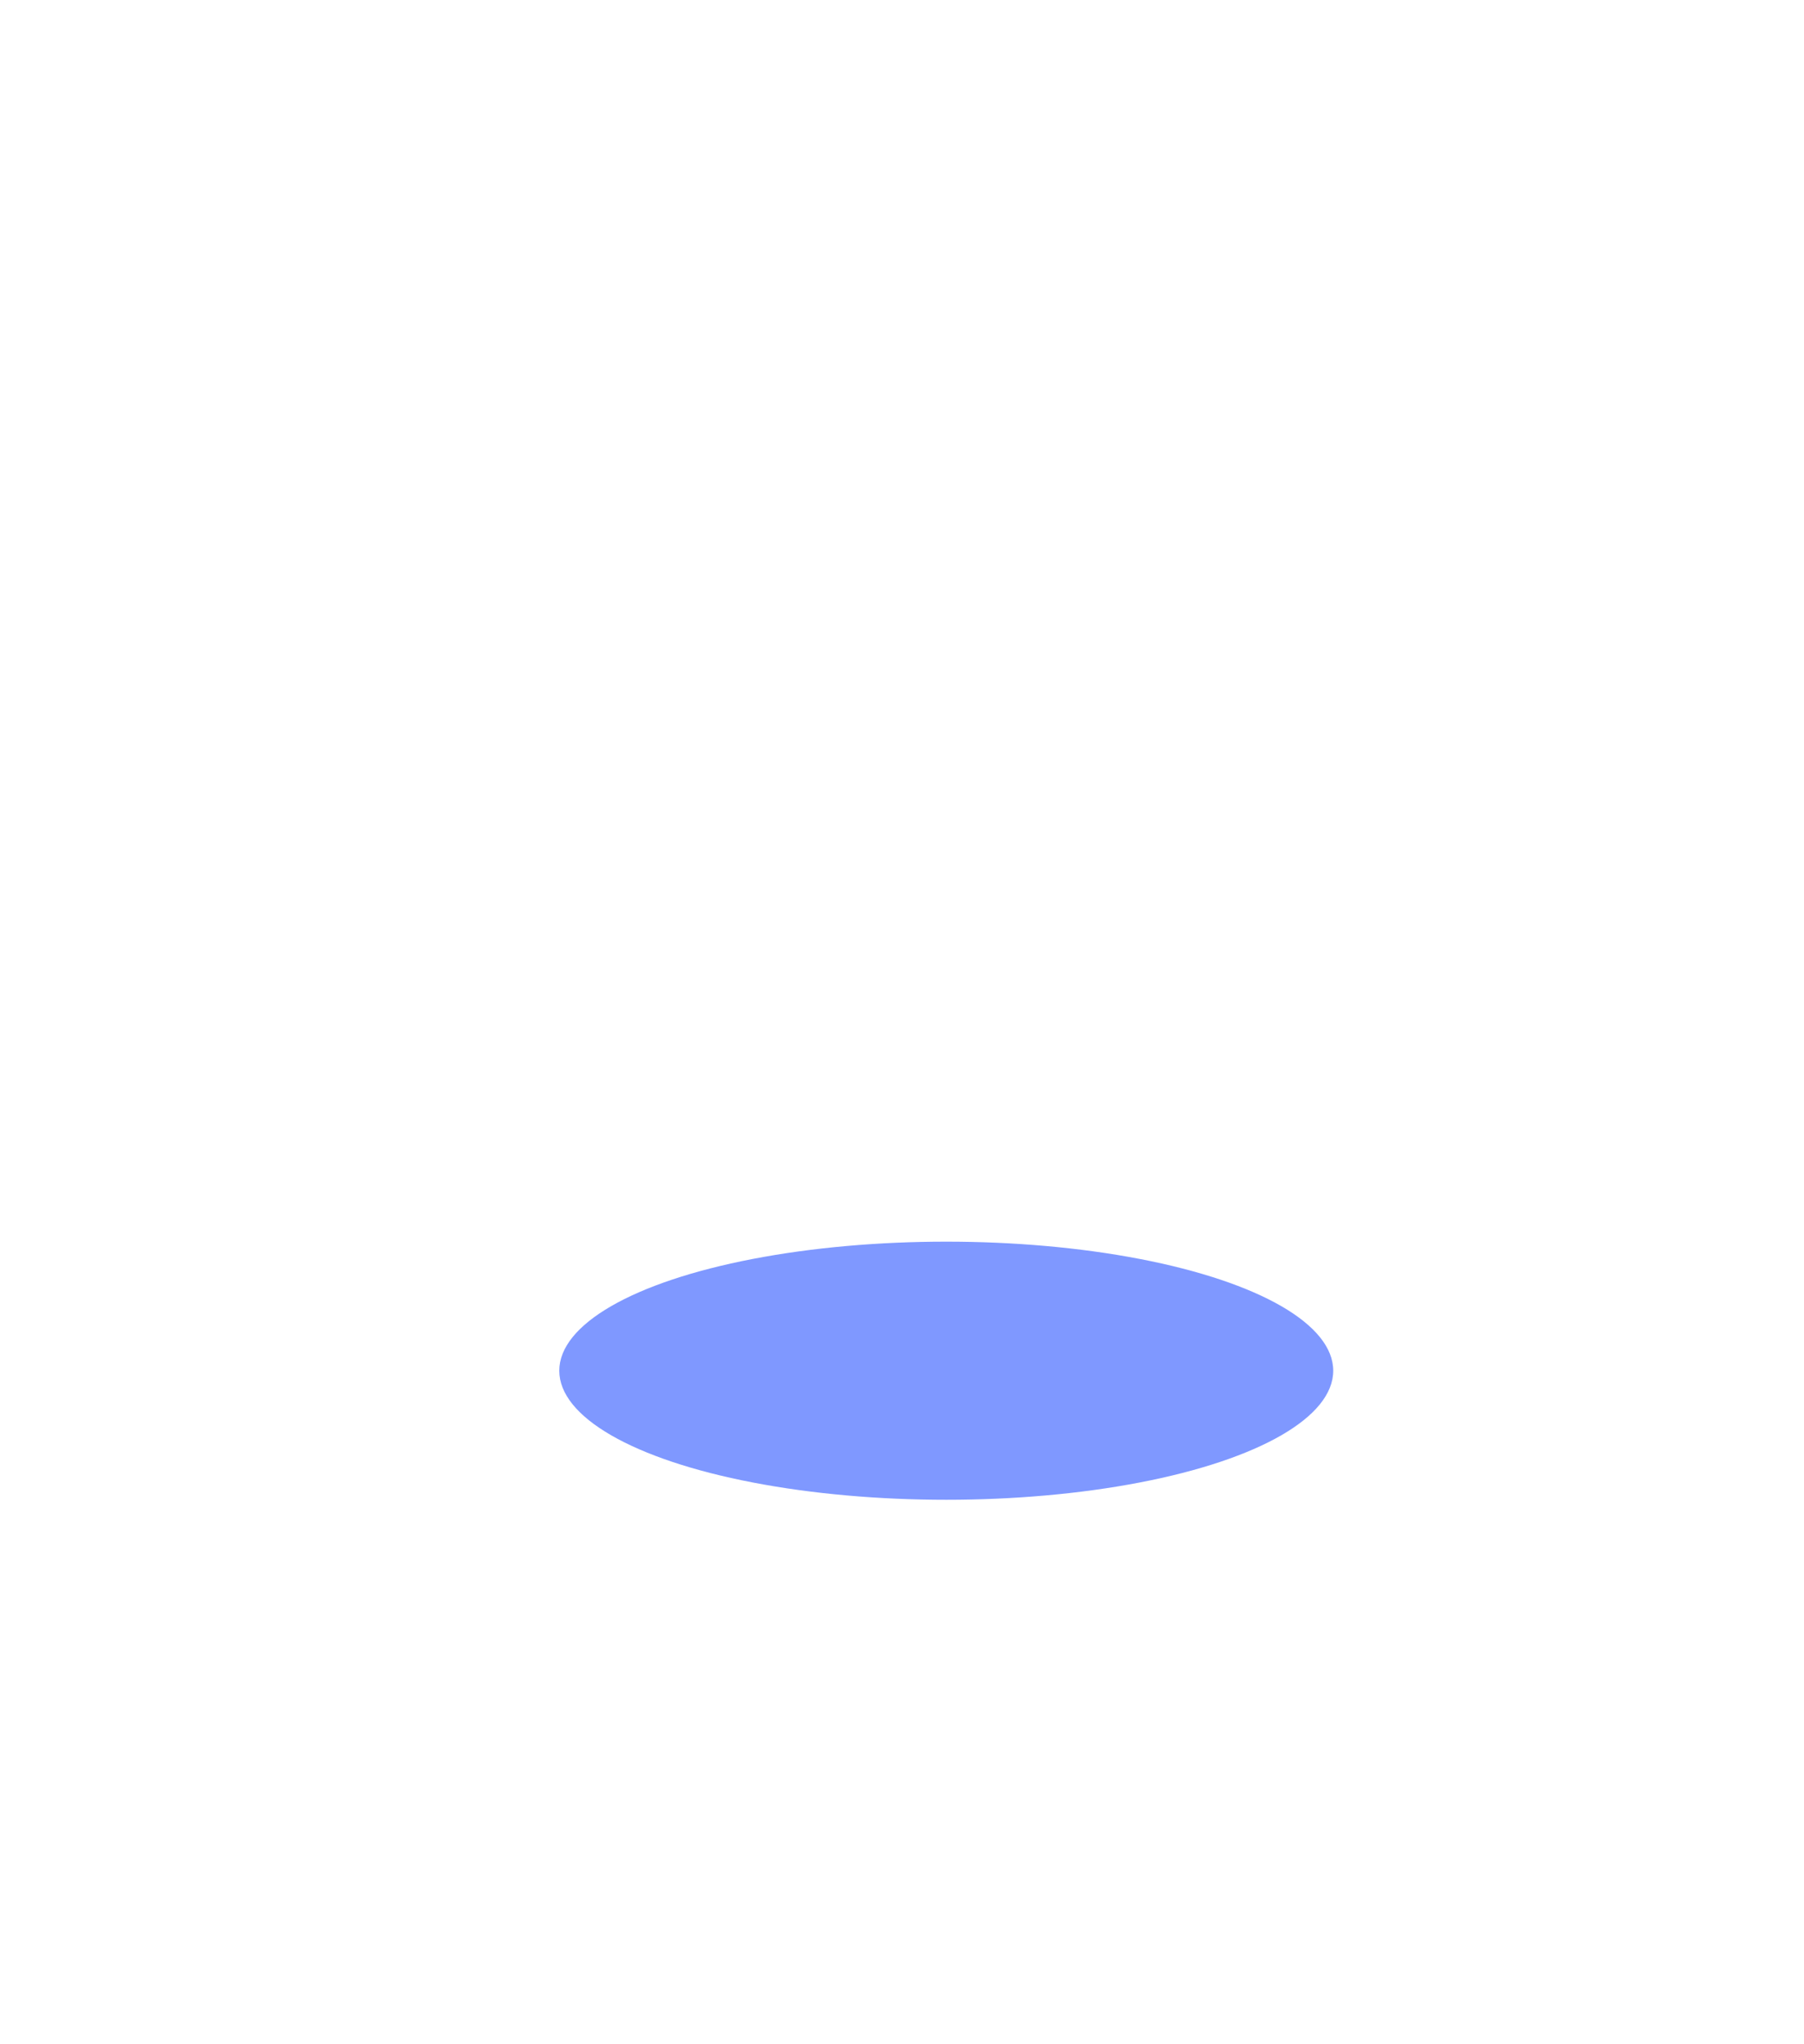 <?xml version="1.0" encoding="UTF-8"?> <svg xmlns="http://www.w3.org/2000/svg" width="958" height="1085" viewBox="0 0 958 1085" fill="none"> <g filter="url(#filter0_f)"> <ellipse cx="479" cy="542.5" rx="229" ry="292.5" fill="white" fill-opacity="0.1"></ellipse> </g> <g filter="url(#filter1_f)"> <ellipse cx="502.5" cy="727.5" rx="205.5" ry="68.5" fill="#0032FF" fill-opacity="0.5"></ellipse> </g> <defs> <filter id="filter0_f" x="0" y="0" width="958" height="1085" filterUnits="userSpaceOnUse" color-interpolation-filters="sRGB"> <feFlood flood-opacity="0" result="BackgroundImageFix"></feFlood> <feBlend mode="normal" in="SourceGraphic" in2="BackgroundImageFix" result="shape"></feBlend> <feGaussianBlur stdDeviation="125" result="effect1_foregroundBlur"></feGaussianBlur> </filter> <filter id="filter1_f" x="147" y="509" width="711" height="437" filterUnits="userSpaceOnUse" color-interpolation-filters="sRGB"> <feFlood flood-opacity="0" result="BackgroundImageFix"></feFlood> <feBlend mode="normal" in="SourceGraphic" in2="BackgroundImageFix" result="shape"></feBlend> <feGaussianBlur stdDeviation="75" result="effect1_foregroundBlur"></feGaussianBlur> </filter> </defs> </svg> 